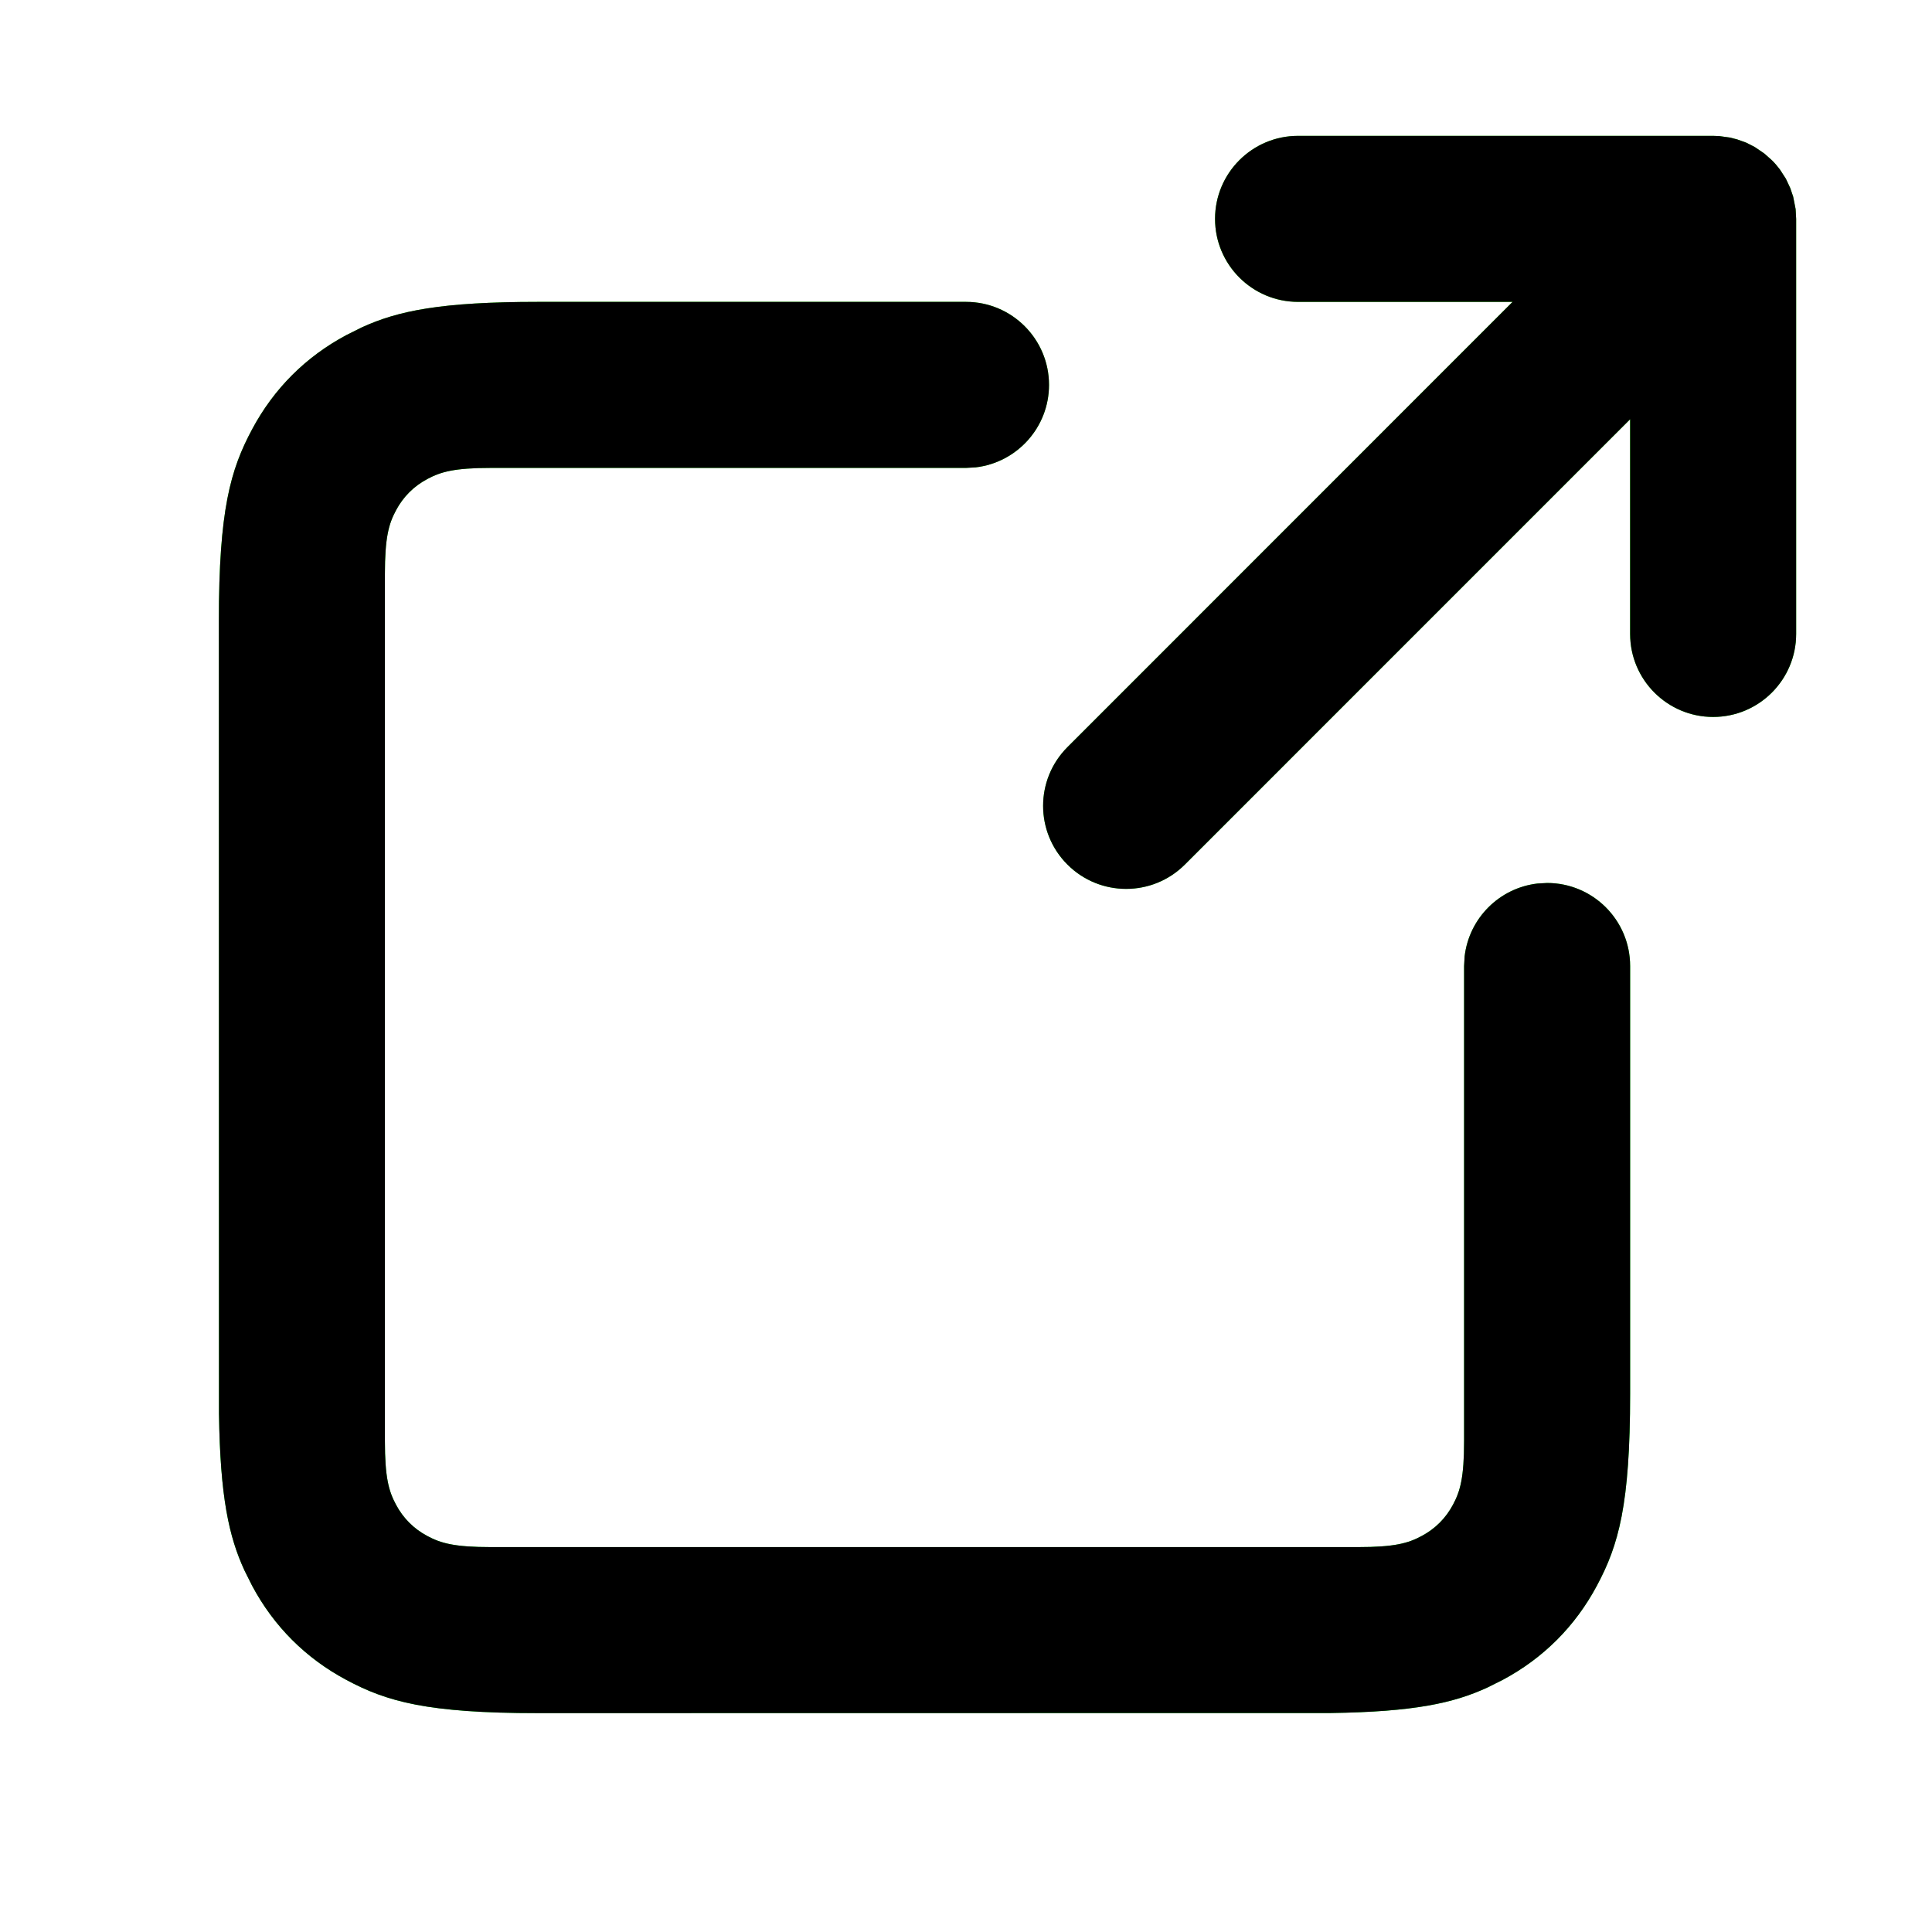 <svg xmlns="http://www.w3.org/2000/svg" xmlns:xlink="http://www.w3.org/1999/xlink" width="32" height="32" viewBox="0 0 32 32"><defs><linearGradient id="b" x1="50%" x2="50%" y1="100%" y2="0%"><stop offset="0%" stop-color="#0F1"/><stop offset="100%" stop-color="#2BFF00"/></linearGradient><filter id="c" width="103.8%" height="103.8%" x="-1.9%" y="-1.9%" filterUnits="objectBoundingBox"><feGaussianBlur in="SourceAlpha" result="shadowBlurInner1" stdDeviation=".5"/><feOffset in="shadowBlurInner1" result="shadowOffsetInner1"/><feComposite in="shadowOffsetInner1" in2="SourceAlpha" k2="-1" k3="1" operator="arithmetic" result="shadowInnerInner1"/><feColorMatrix in="shadowInnerInner1" values="0 0 0 0 0 0 0 0 0 0.66 0 0 0 0 0 0 0 0 0.35 0"/></filter><path id="a" d="M12.375,2.75 C13.134,2.75 13.75,3.366 13.75,4.125 C13.75,4.83 13.219,5.411 12.535,5.491 L12.375,5.5 L4.513,5.5 C3.9,5.5 3.677,5.564 3.453,5.684 C3.229,5.803 3.053,5.979 2.934,6.203 C2.814,6.427 2.75,6.65 2.75,7.263 L2.75,21.612 C2.75,22.225 2.814,22.448 2.934,22.672 C3.053,22.896 3.229,23.072 3.453,23.191 C3.677,23.311 3.9,23.375 4.513,23.375 L18.862,23.375 C19.475,23.375 19.698,23.311 19.922,23.191 C20.146,23.072 20.322,22.896 20.441,22.672 C20.561,22.448 20.625,22.225 20.625,21.612 L20.625,13.75 L20.634,13.59 C20.708,12.958 21.208,12.458 21.84,12.384 L22,12.375 C22.759,12.375 23.375,12.991 23.375,13.75 L23.375,20.837 C23.375,22.676 23.184,23.343 22.824,24.015 C22.465,24.687 21.937,25.215 21.265,25.574 L21.011,25.701 C20.451,25.959 19.797,26.103 18.418,26.123 L5.288,26.125 C3.449,26.125 2.782,25.934 2.11,25.574 C1.438,25.215 0.91,24.687 0.551,24.015 L0.424,23.761 C0.166,23.201 0.022,22.547 0.002,21.168 L0,8.038 C0,6.199 0.191,5.532 0.551,4.86 C0.91,4.188 1.438,3.66 2.11,3.301 L2.364,3.174 C2.967,2.897 3.679,2.75 5.288,2.75 L12.375,2.75 Z M24.75,0 L24.853,0.004 L25.026,0.028 L25.148,0.059 L25.296,0.112 L25.438,0.184 L25.598,0.293 L25.722,0.403 C25.771,0.451 25.815,0.503 25.855,0.556 L25.954,0.709 L26.027,0.864 L26.076,1.009 L26.116,1.213 L26.125,1.375 L26.125,8.25 C26.125,9.009 25.509,9.625 24.75,9.625 C23.991,9.625 23.375,9.009 23.375,8.25 L23.375,4.694 L16,12.07 C15.463,12.607 14.592,12.607 14.055,12.07 C13.518,11.533 13.518,10.662 14.055,10.125 L21.428,2.75 L17.875,2.75 C17.116,2.75 16.5,2.134 16.5,1.375 C16.5,0.616 17.116,0 17.875,0 L24.75,0 Z"/></defs><g fill="none" fill-rule="evenodd" transform="translate(3.625 2.25)"><use xlink:href="#a" fill="url(#b)"/><use xlink:href="#a" fill="#000" filter="url(#c)"/></g></svg>